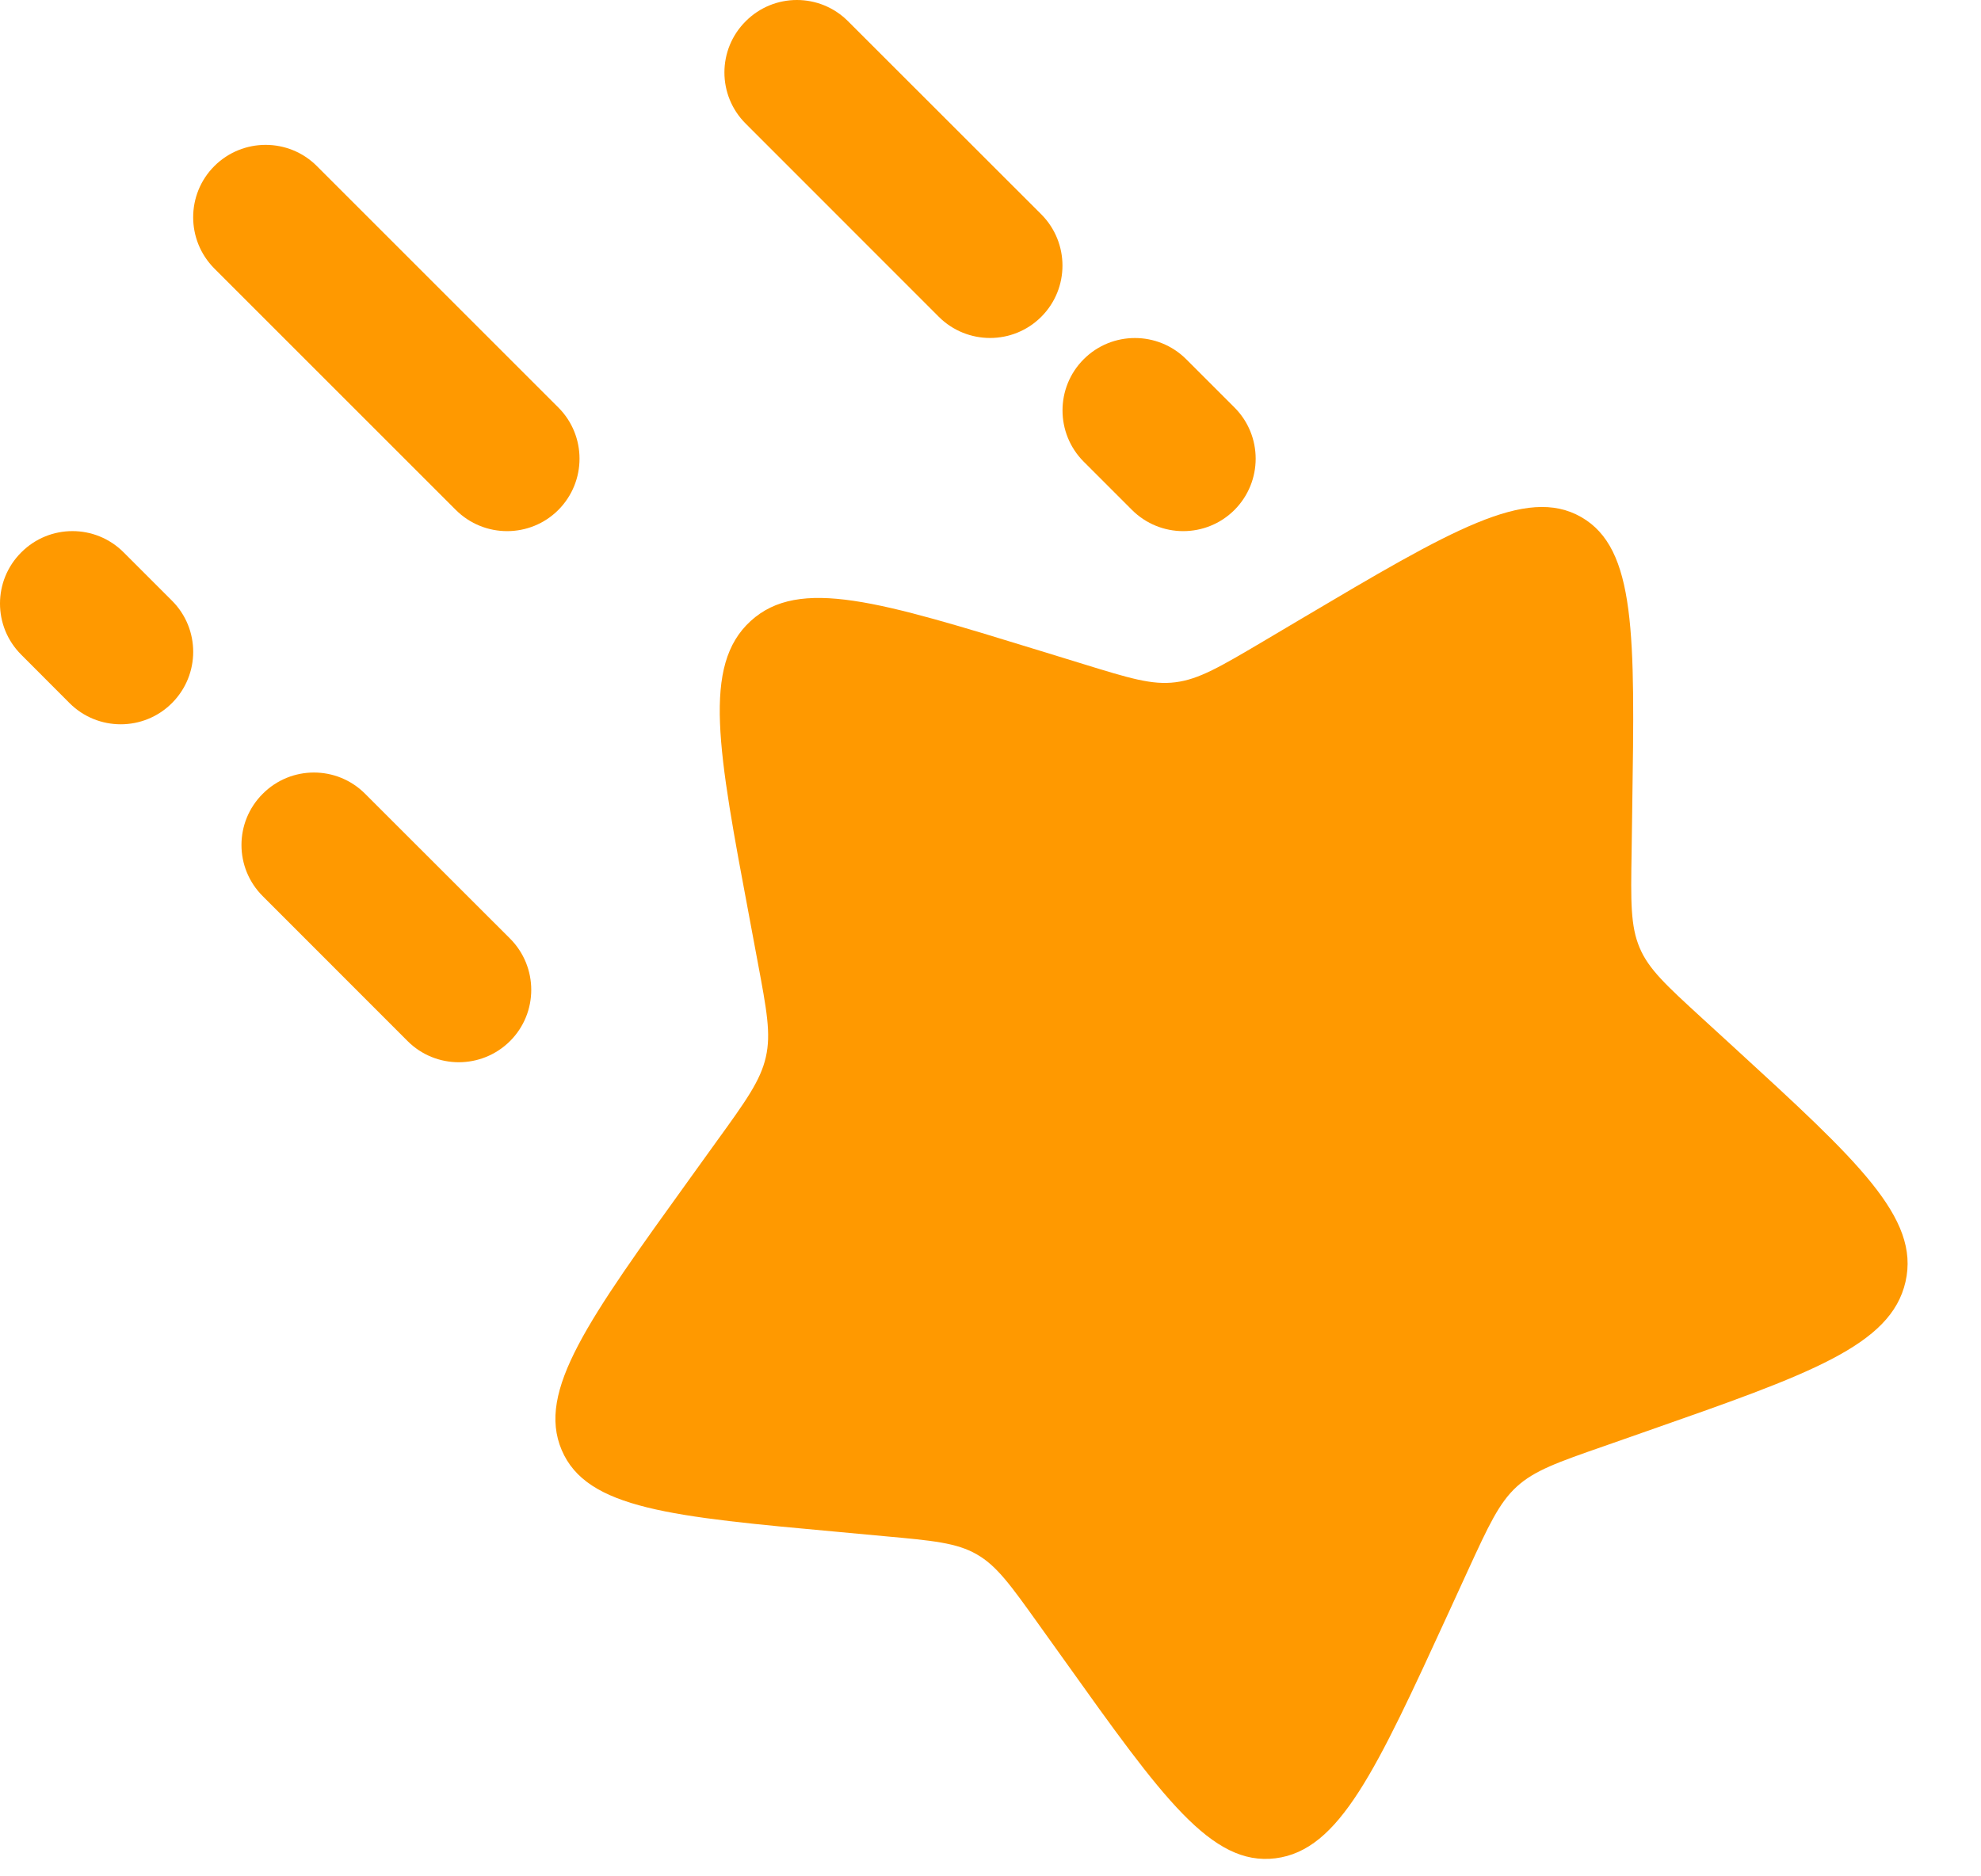 <svg width="19" height="18" viewBox="0 0 19 18" fill="none" xmlns="http://www.w3.org/2000/svg">
<path d="M12.483 5.935C13.92 5.084 14.638 4.659 15.165 4.96C15.693 5.262 15.68 6.091 15.655 7.749L15.649 8.178C15.641 8.649 15.638 8.885 15.726 9.092C15.813 9.299 15.983 9.454 16.321 9.764L16.629 10.046C17.82 11.138 18.416 11.683 18.276 12.296C18.137 12.909 17.355 13.183 15.79 13.731L15.385 13.873C14.94 14.028 14.718 14.106 14.547 14.262C14.377 14.418 14.277 14.635 14.078 15.068L13.897 15.463C13.197 16.988 12.847 17.75 12.233 17.827C11.619 17.904 11.148 17.244 10.207 15.925L9.963 15.584C9.695 15.209 9.561 15.021 9.368 14.911C9.175 14.8 8.944 14.779 8.483 14.737L8.063 14.698C6.439 14.55 5.627 14.476 5.387 13.91C5.147 13.345 5.639 12.664 6.621 11.3L6.875 10.947C7.155 10.56 7.294 10.366 7.345 10.142C7.397 9.917 7.353 9.688 7.267 9.228L7.189 8.81C6.885 7.193 6.734 6.384 7.199 5.958C7.665 5.532 8.439 5.77 9.989 6.247L10.389 6.37C10.83 6.506 11.05 6.574 11.274 6.545C11.499 6.517 11.704 6.396 12.112 6.155L12.483 5.935Z" fill="#FF9900"/>
<path fill-rule="evenodd" clip-rule="evenodd" d="M7.152 0.204C7.423 -0.068 7.863 -0.068 8.134 0.204L9.987 2.056C10.258 2.328 10.258 2.768 9.987 3.039C9.716 3.31 9.276 3.31 9.004 3.039L7.152 1.186C6.88 0.915 6.88 0.475 7.152 0.204ZM2.056 1.593C2.328 1.322 2.768 1.322 3.039 1.593L5.355 3.909C5.626 4.18 5.626 4.62 5.355 4.892C5.084 5.163 4.644 5.163 4.372 4.892L2.056 2.576C1.785 2.304 1.785 1.864 2.056 1.593ZM10.394 3.446C10.665 3.175 11.105 3.175 11.377 3.446L11.84 3.909C12.111 4.18 12.111 4.62 11.84 4.892C11.568 5.163 11.129 5.163 10.857 4.892L10.394 4.429C10.123 4.157 10.123 3.717 10.394 3.446ZM0.204 5.299C0.475 5.027 0.915 5.027 1.186 5.299L1.649 5.762C1.921 6.033 1.921 6.473 1.649 6.745C1.378 7.016 0.938 7.016 0.667 6.745L0.204 6.281C-0.068 6.01 -0.068 5.57 0.204 5.299ZM2.52 7.615C2.791 7.343 3.231 7.343 3.502 7.615L4.892 9.004C5.163 9.276 5.163 9.716 4.892 9.987C4.62 10.258 4.18 10.258 3.909 9.987L2.52 8.597C2.248 8.326 2.248 7.886 2.52 7.615Z" fill="#FF9900"/>
</svg>
